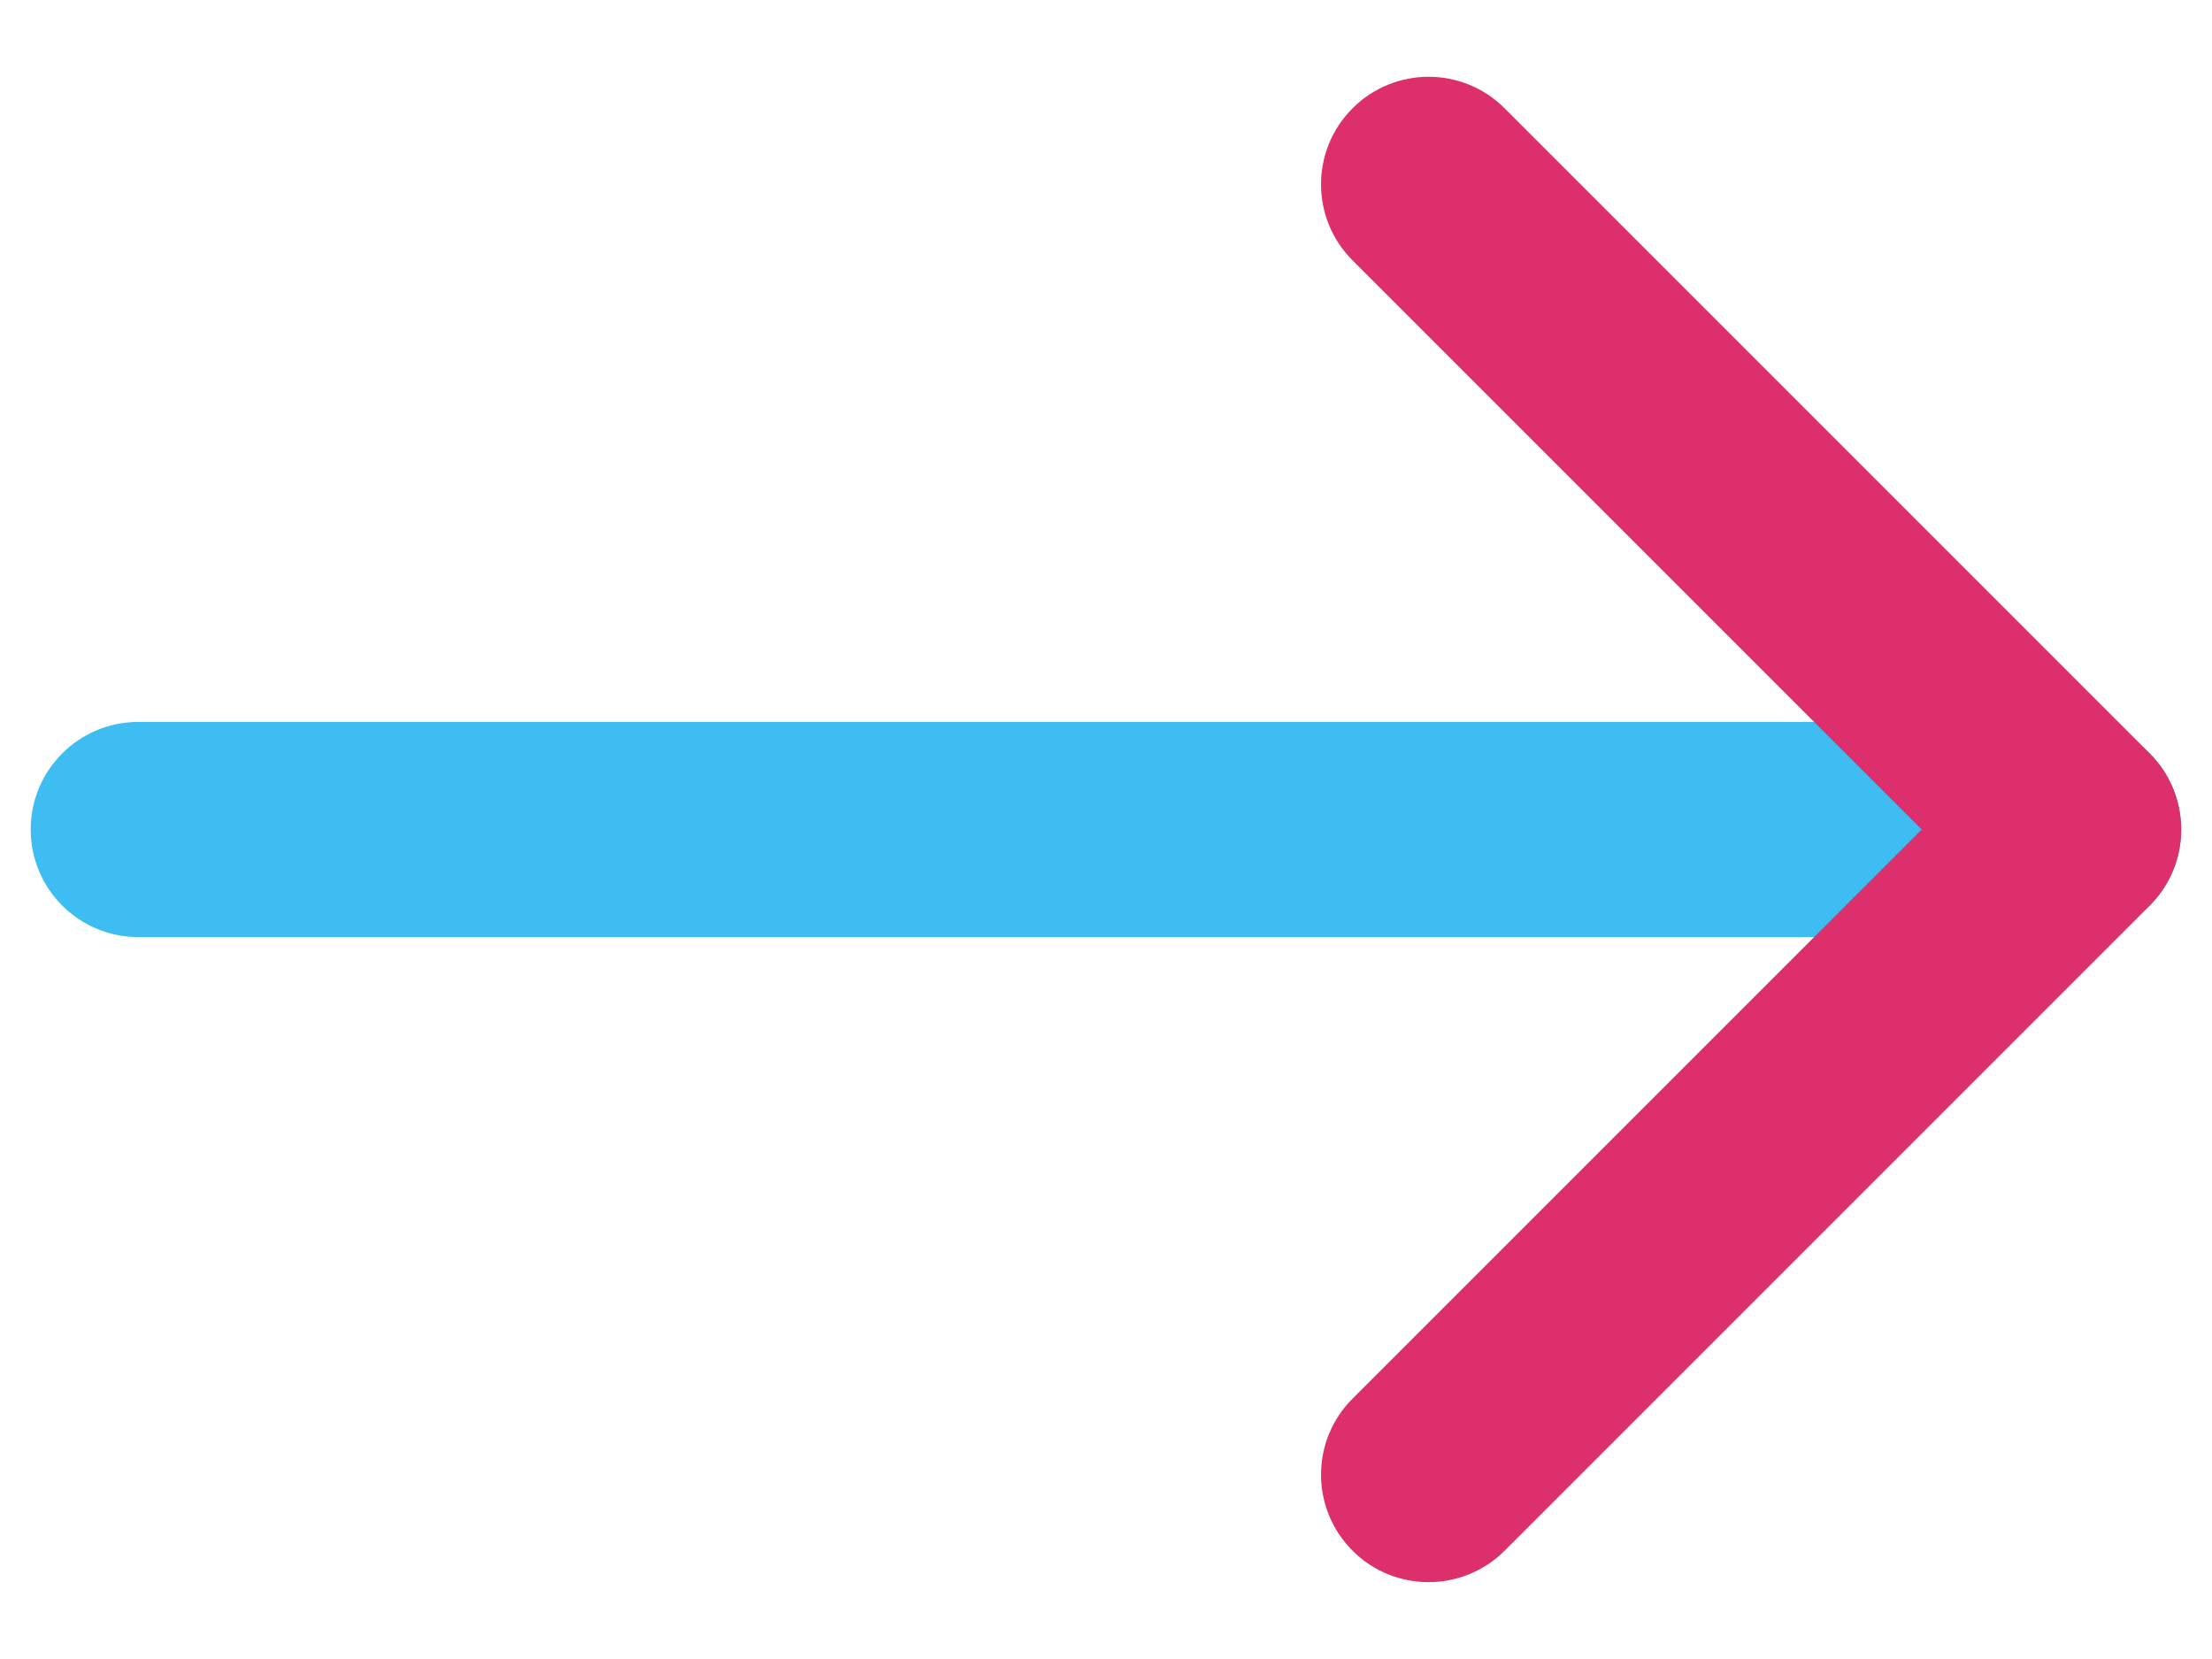 <svg width="24" height="18" viewBox="0 0 24 18" fill="none" xmlns="http://www.w3.org/2000/svg">
<path fill-rule="evenodd" clip-rule="evenodd" d="M0.333 9C0.333 8.356 0.855 7.833 1.5 7.833H22.5C23.144 7.833 23.666 8.356 23.666 9C23.666 9.644 23.144 10.167 22.5 10.167H1.5C0.855 10.167 0.333 9.644 0.333 9Z" fill="#3EBDF2"/>
<path fill-rule="evenodd" clip-rule="evenodd" d="M14.675 1.175C15.13 0.719 15.869 0.719 16.325 1.175L23.325 8.175C23.78 8.631 23.78 9.369 23.325 9.825L16.325 16.825C15.869 17.28 15.13 17.28 14.675 16.825C14.219 16.369 14.219 15.63 14.675 15.175L20.85 9L14.675 2.825C14.219 2.369 14.219 1.631 14.675 1.175Z" fill="#DD2F6C"/>
</svg>
